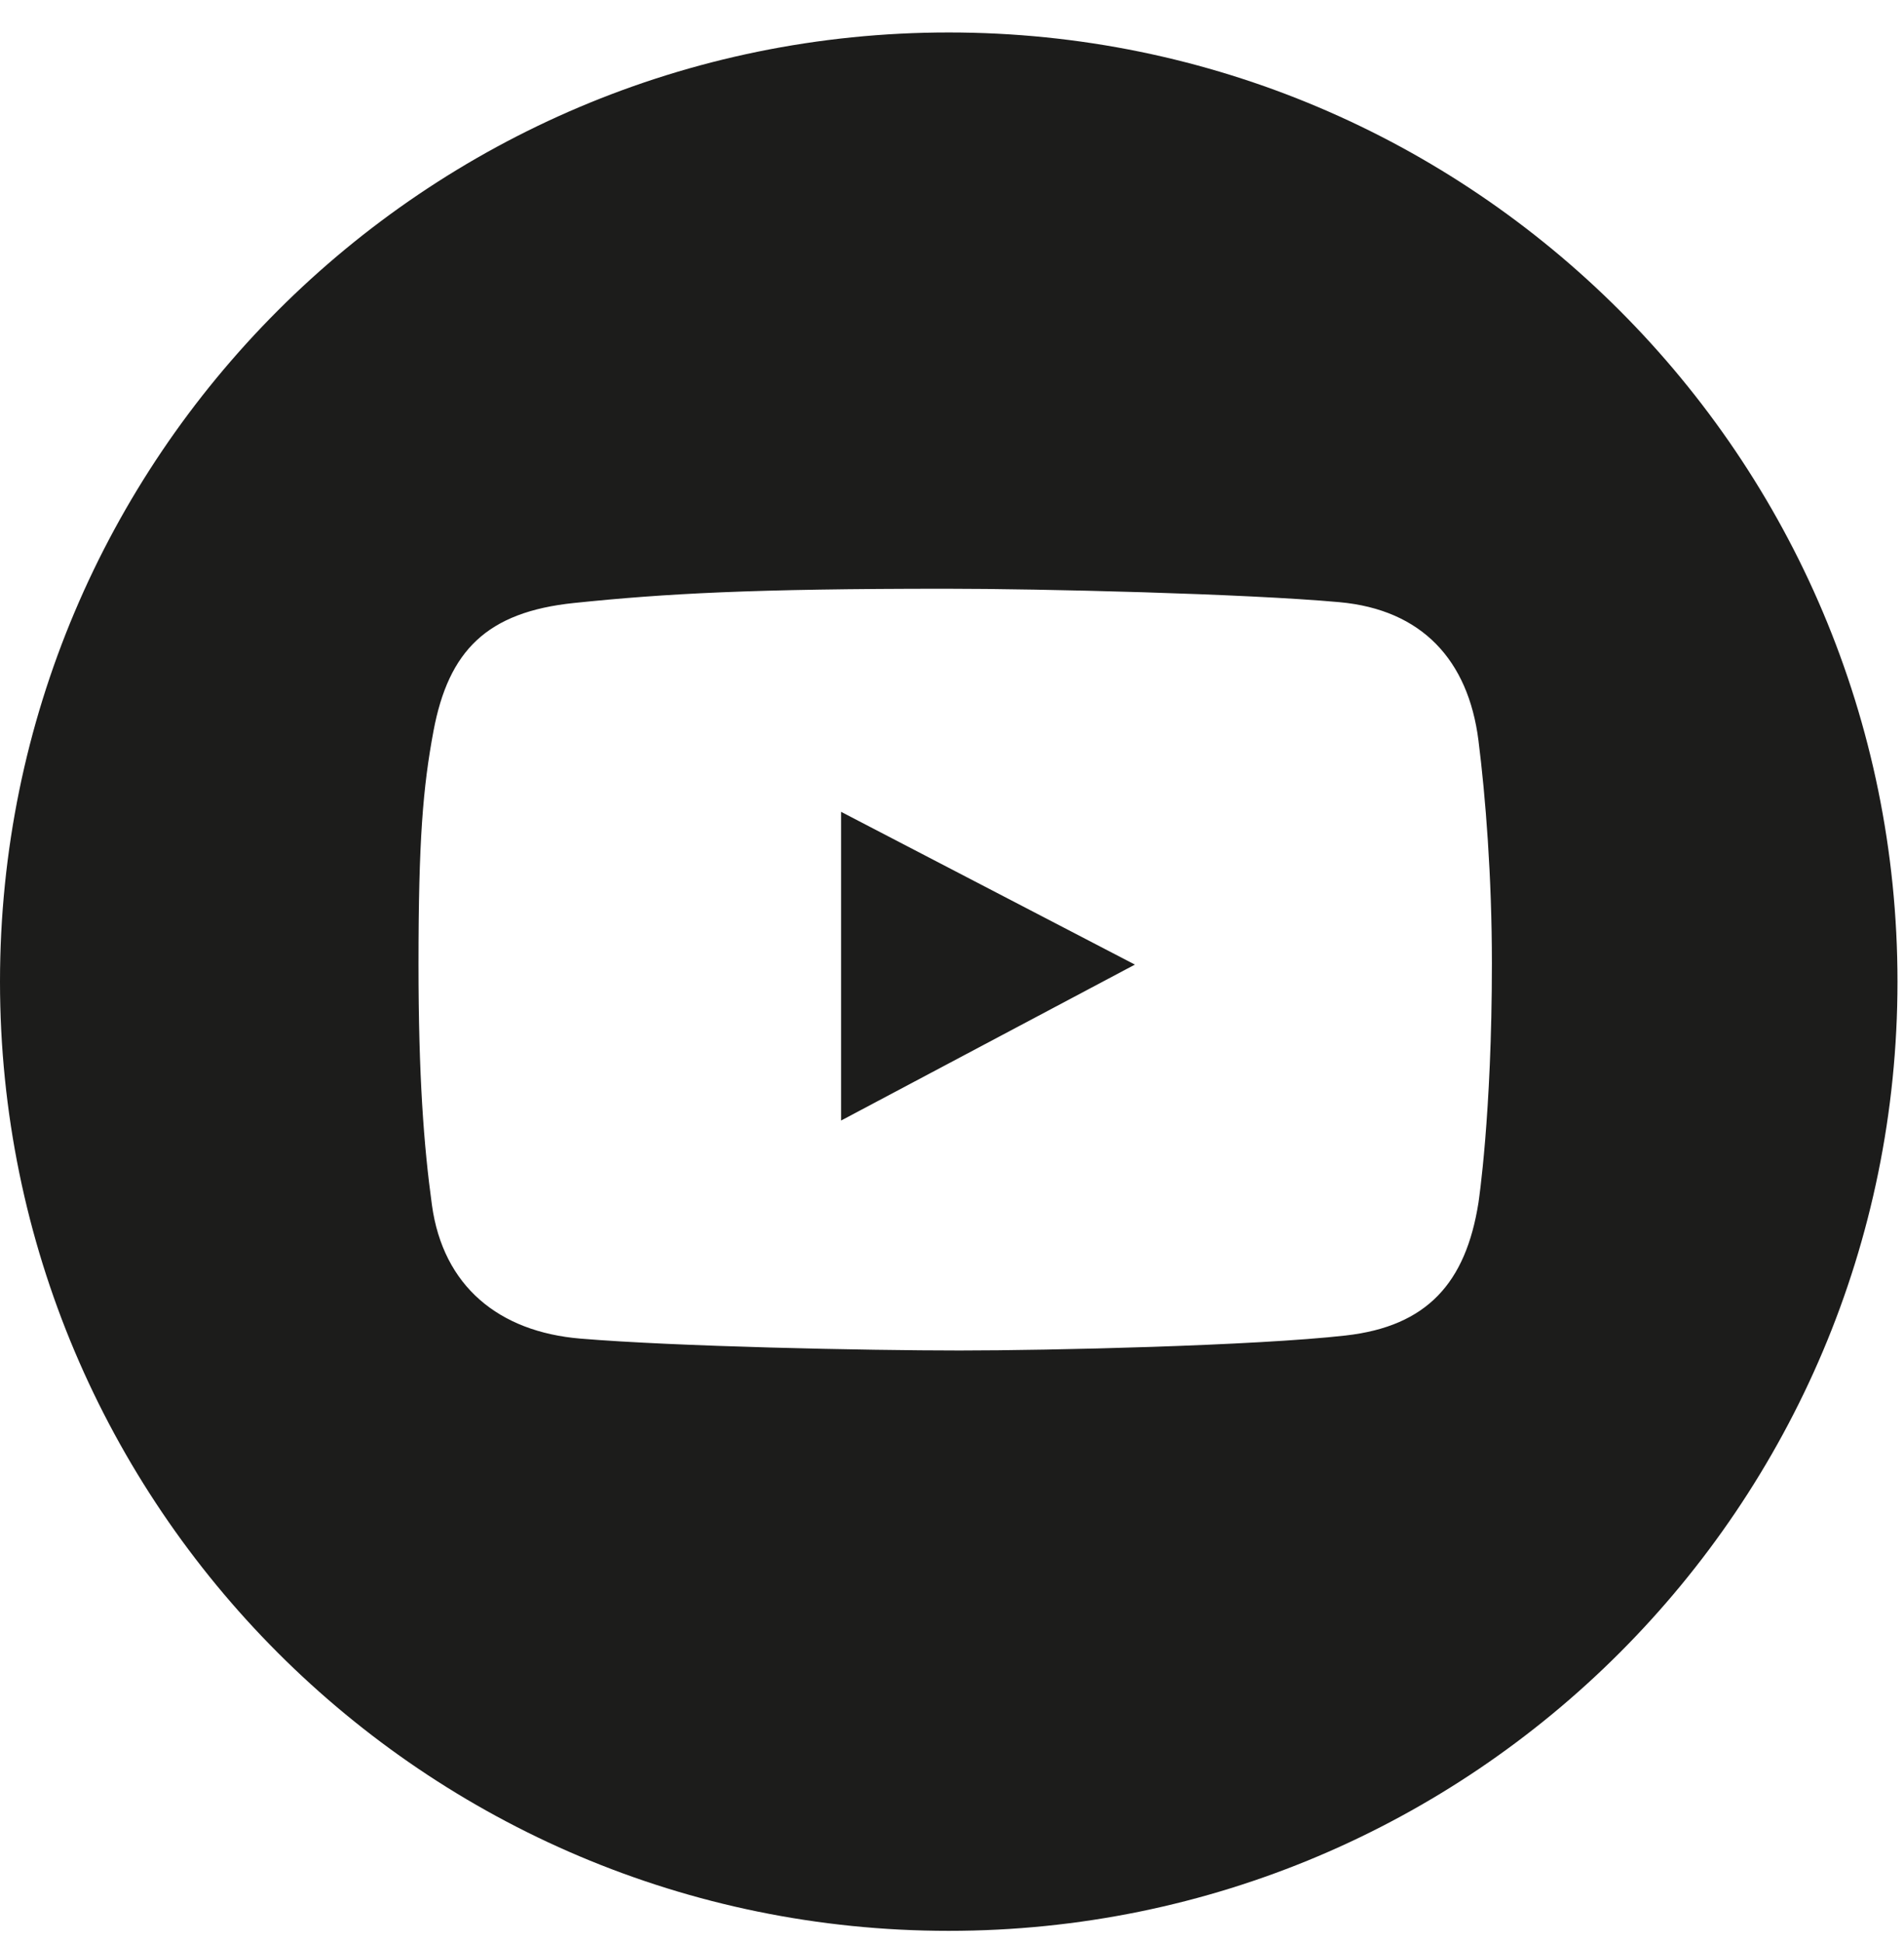 <?xml version="1.0" encoding="UTF-8"?> <svg xmlns="http://www.w3.org/2000/svg" width="50" height="51" viewBox="0 0 50 51" fill="none"> <g clip-path="url(#clip0_415_13165)"> <path d="M22.087 29.412L29.803 25.319L22.087 21.309V29.412Z" fill="#1C1C1B"></path> <path d="M24.915 0.852C11.155 0.852 0 12.007 0 25.766C0 39.526 11.155 50.681 24.915 50.681C38.674 50.681 49.829 39.526 49.829 25.766C49.829 12.007 38.674 0.852 24.915 0.852ZM38.825 31.569C38.493 33.671 37.477 34.812 35.341 35.054C32.953 35.324 27.584 35.448 25.198 35.448C22.729 35.448 17.735 35.344 15.242 35.136C13.099 34.958 11.637 33.761 11.343 31.631C11.129 30.08 10.99 28.236 10.99 25.305C10.99 22.042 11.108 20.661 11.384 19.186C11.779 17.083 12.783 16.064 15.076 15.827C17.482 15.578 19.756 15.453 24.845 15.453C27.333 15.453 32.697 15.582 35.175 15.806C37.338 16.002 38.558 17.325 38.825 19.436C39.011 20.908 39.178 23.017 39.178 25.285C39.178 29.267 38.825 31.569 38.825 31.569Z" fill="#1C1C1B"></path> </g> <defs> <clipPath id="clip0_415_13165"> <rect width="49.829" height="49.829" fill="white" transform="translate(0 0.852)"></rect> </clipPath> </defs> </svg> 